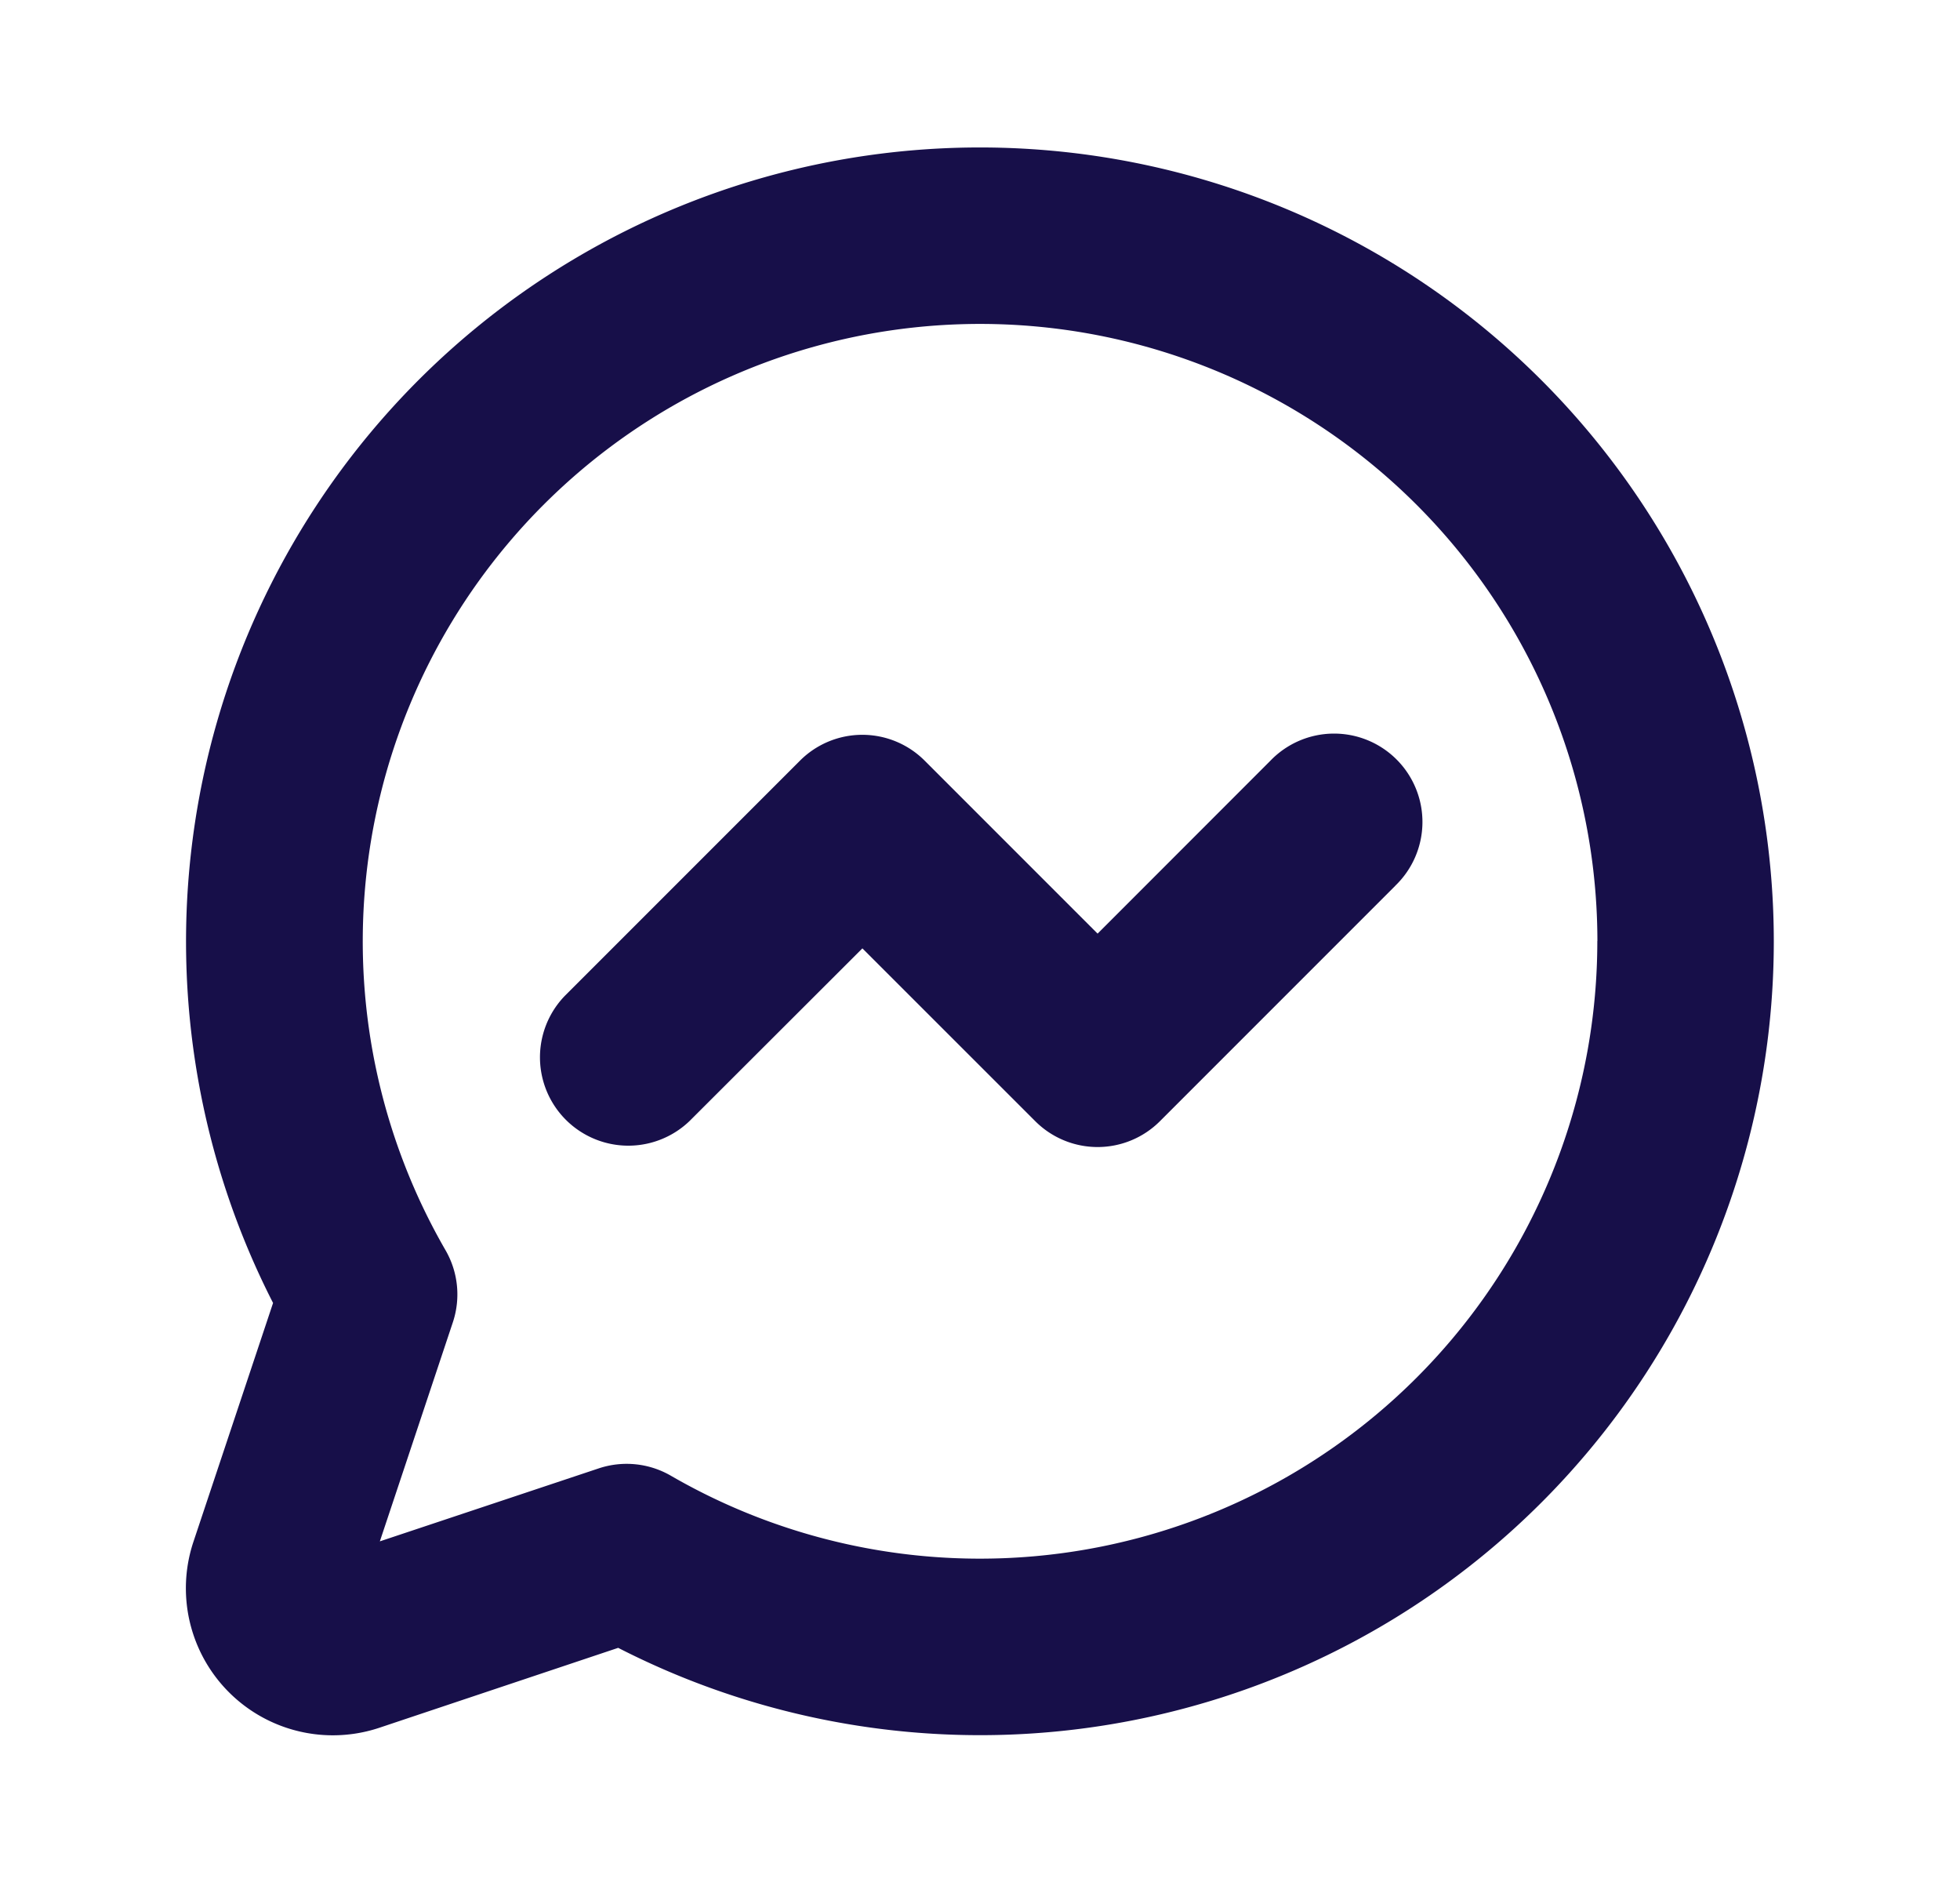 <svg width="25" height="24" fill="none" xmlns="http://www.w3.org/2000/svg"><path d="M17.797 11.296l-3 3a1.124 1.124 0 01-1.594 0L11 12.094l-2.205 2.202a1.127 1.127 0 01-1.593-1.594l3-3a1.124 1.124 0 011.594 0L14 11.906l2.204-2.205a1.127 1.127 0 111.593 1.594l-.001.001zm4.828.704a10.124 10.124 0 01-14.74 9.014l-3.04 1.017a1.875 1.875 0 01-2.376-2.375l1.014-3.04A10.126 10.126 0 1122.625 12zm-2.25 0a7.874 7.874 0 10-14.693 3.942 1.126 1.126 0 01.094.921l-.931 2.793 2.793-.931a1.126 1.126 0 01.919.094A7.875 7.875 0 0020.374 12z" fill="#170F49"/></svg>